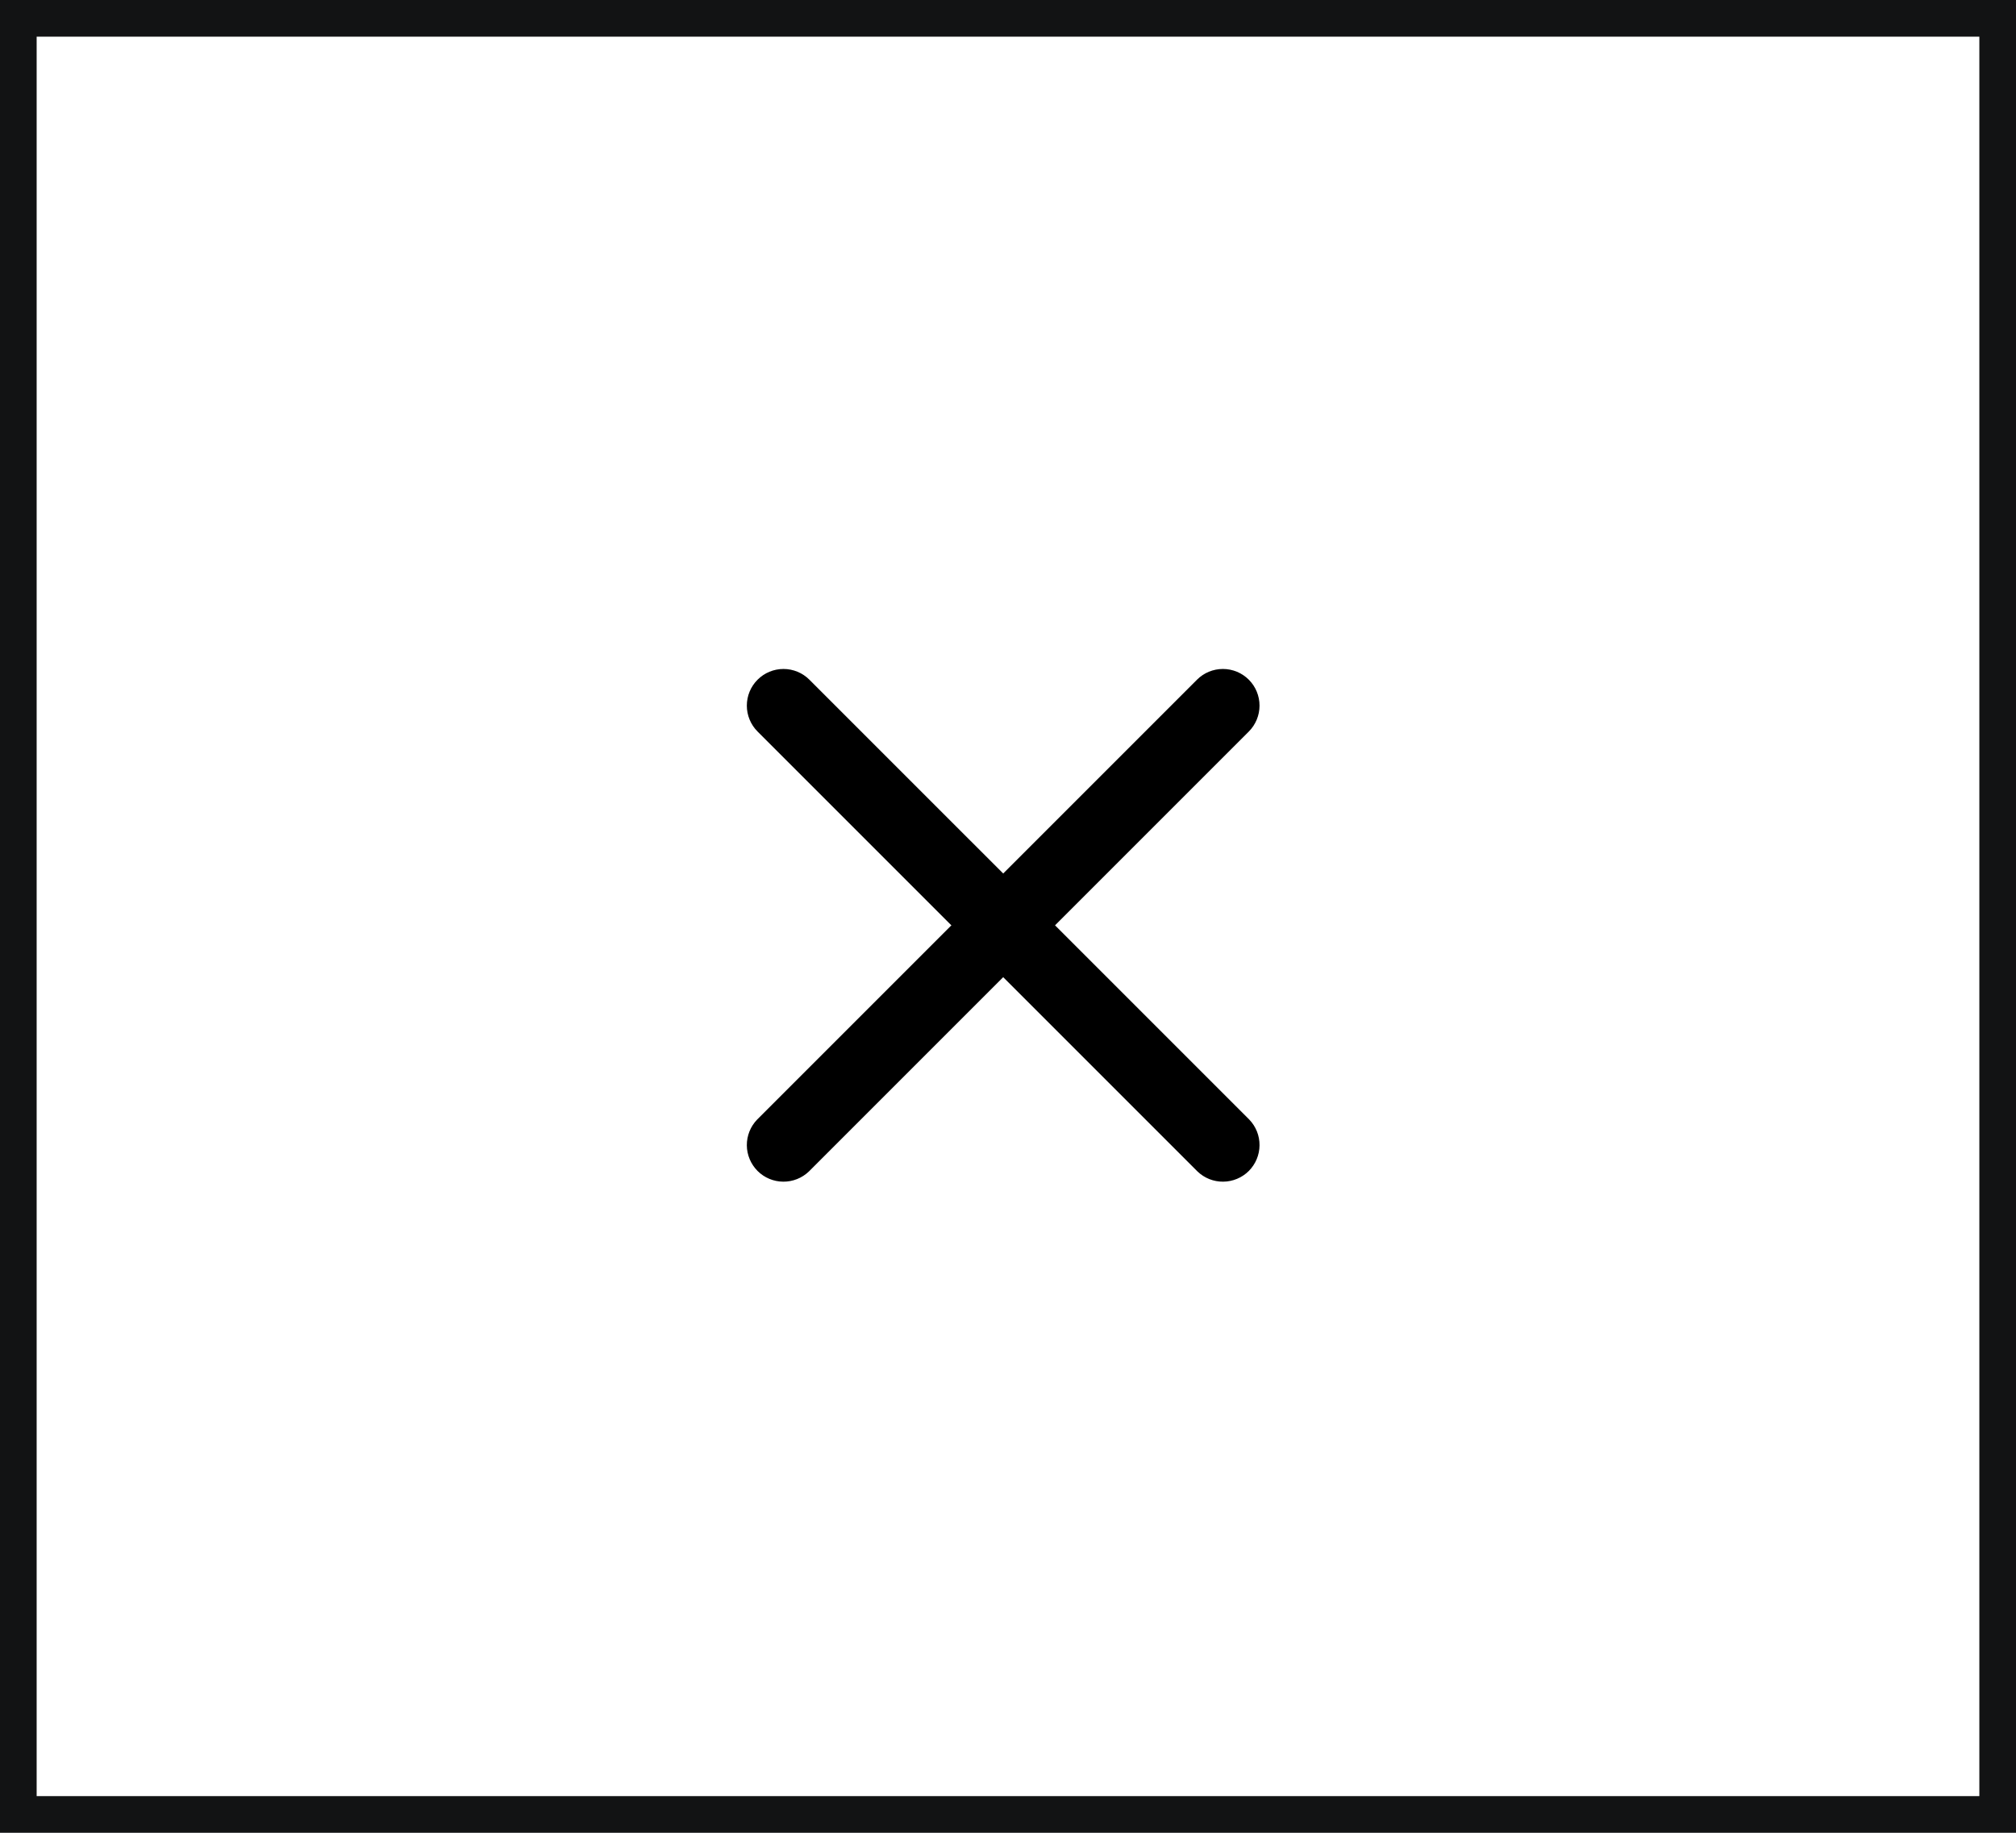 <svg width="55" height="50" viewBox="0 0 55 50" fill="none" xmlns="http://www.w3.org/2000/svg">
<g clip-path="url(#clip0_2101_853)">
<path fill-rule="evenodd" clip-rule="evenodd" d="M34.07 18.543C34.257 18.73 34.362 18.985 34.362 19.25C34.362 19.515 34.257 19.769 34.07 19.957L22.07 31.957C21.881 32.139 21.628 32.24 21.366 32.237C21.104 32.235 20.853 32.13 20.668 31.945C20.483 31.759 20.377 31.508 20.375 31.246C20.373 30.984 20.474 30.731 20.656 30.543L32.656 18.543C32.843 18.355 33.097 18.25 33.363 18.25C33.628 18.25 33.882 18.355 34.07 18.543Z" fill="black"/>
<path fill-rule="evenodd" clip-rule="evenodd" d="M20.668 18.543C20.855 18.355 21.11 18.25 21.375 18.25C21.64 18.25 21.894 18.355 22.082 18.543L34.082 30.543C34.264 30.731 34.365 30.984 34.362 31.246C34.36 31.508 34.255 31.759 34.07 31.945C33.884 32.13 33.633 32.235 33.371 32.237C33.109 32.24 32.856 32.139 32.668 31.957L20.668 19.957C20.48 19.769 20.375 19.515 20.375 19.25C20.375 18.985 20.48 18.73 20.668 18.543Z" fill="black"/>
</g>
<rect x="0.5" y="0.5" width="54" height="49" stroke="#121314"/>
<defs>
<clipPath id="clip0_2101_853">
<rect width="15" height="15" fill="white" transform="translate(20 17.5)"/>
</clipPath>
</defs>
</svg>
